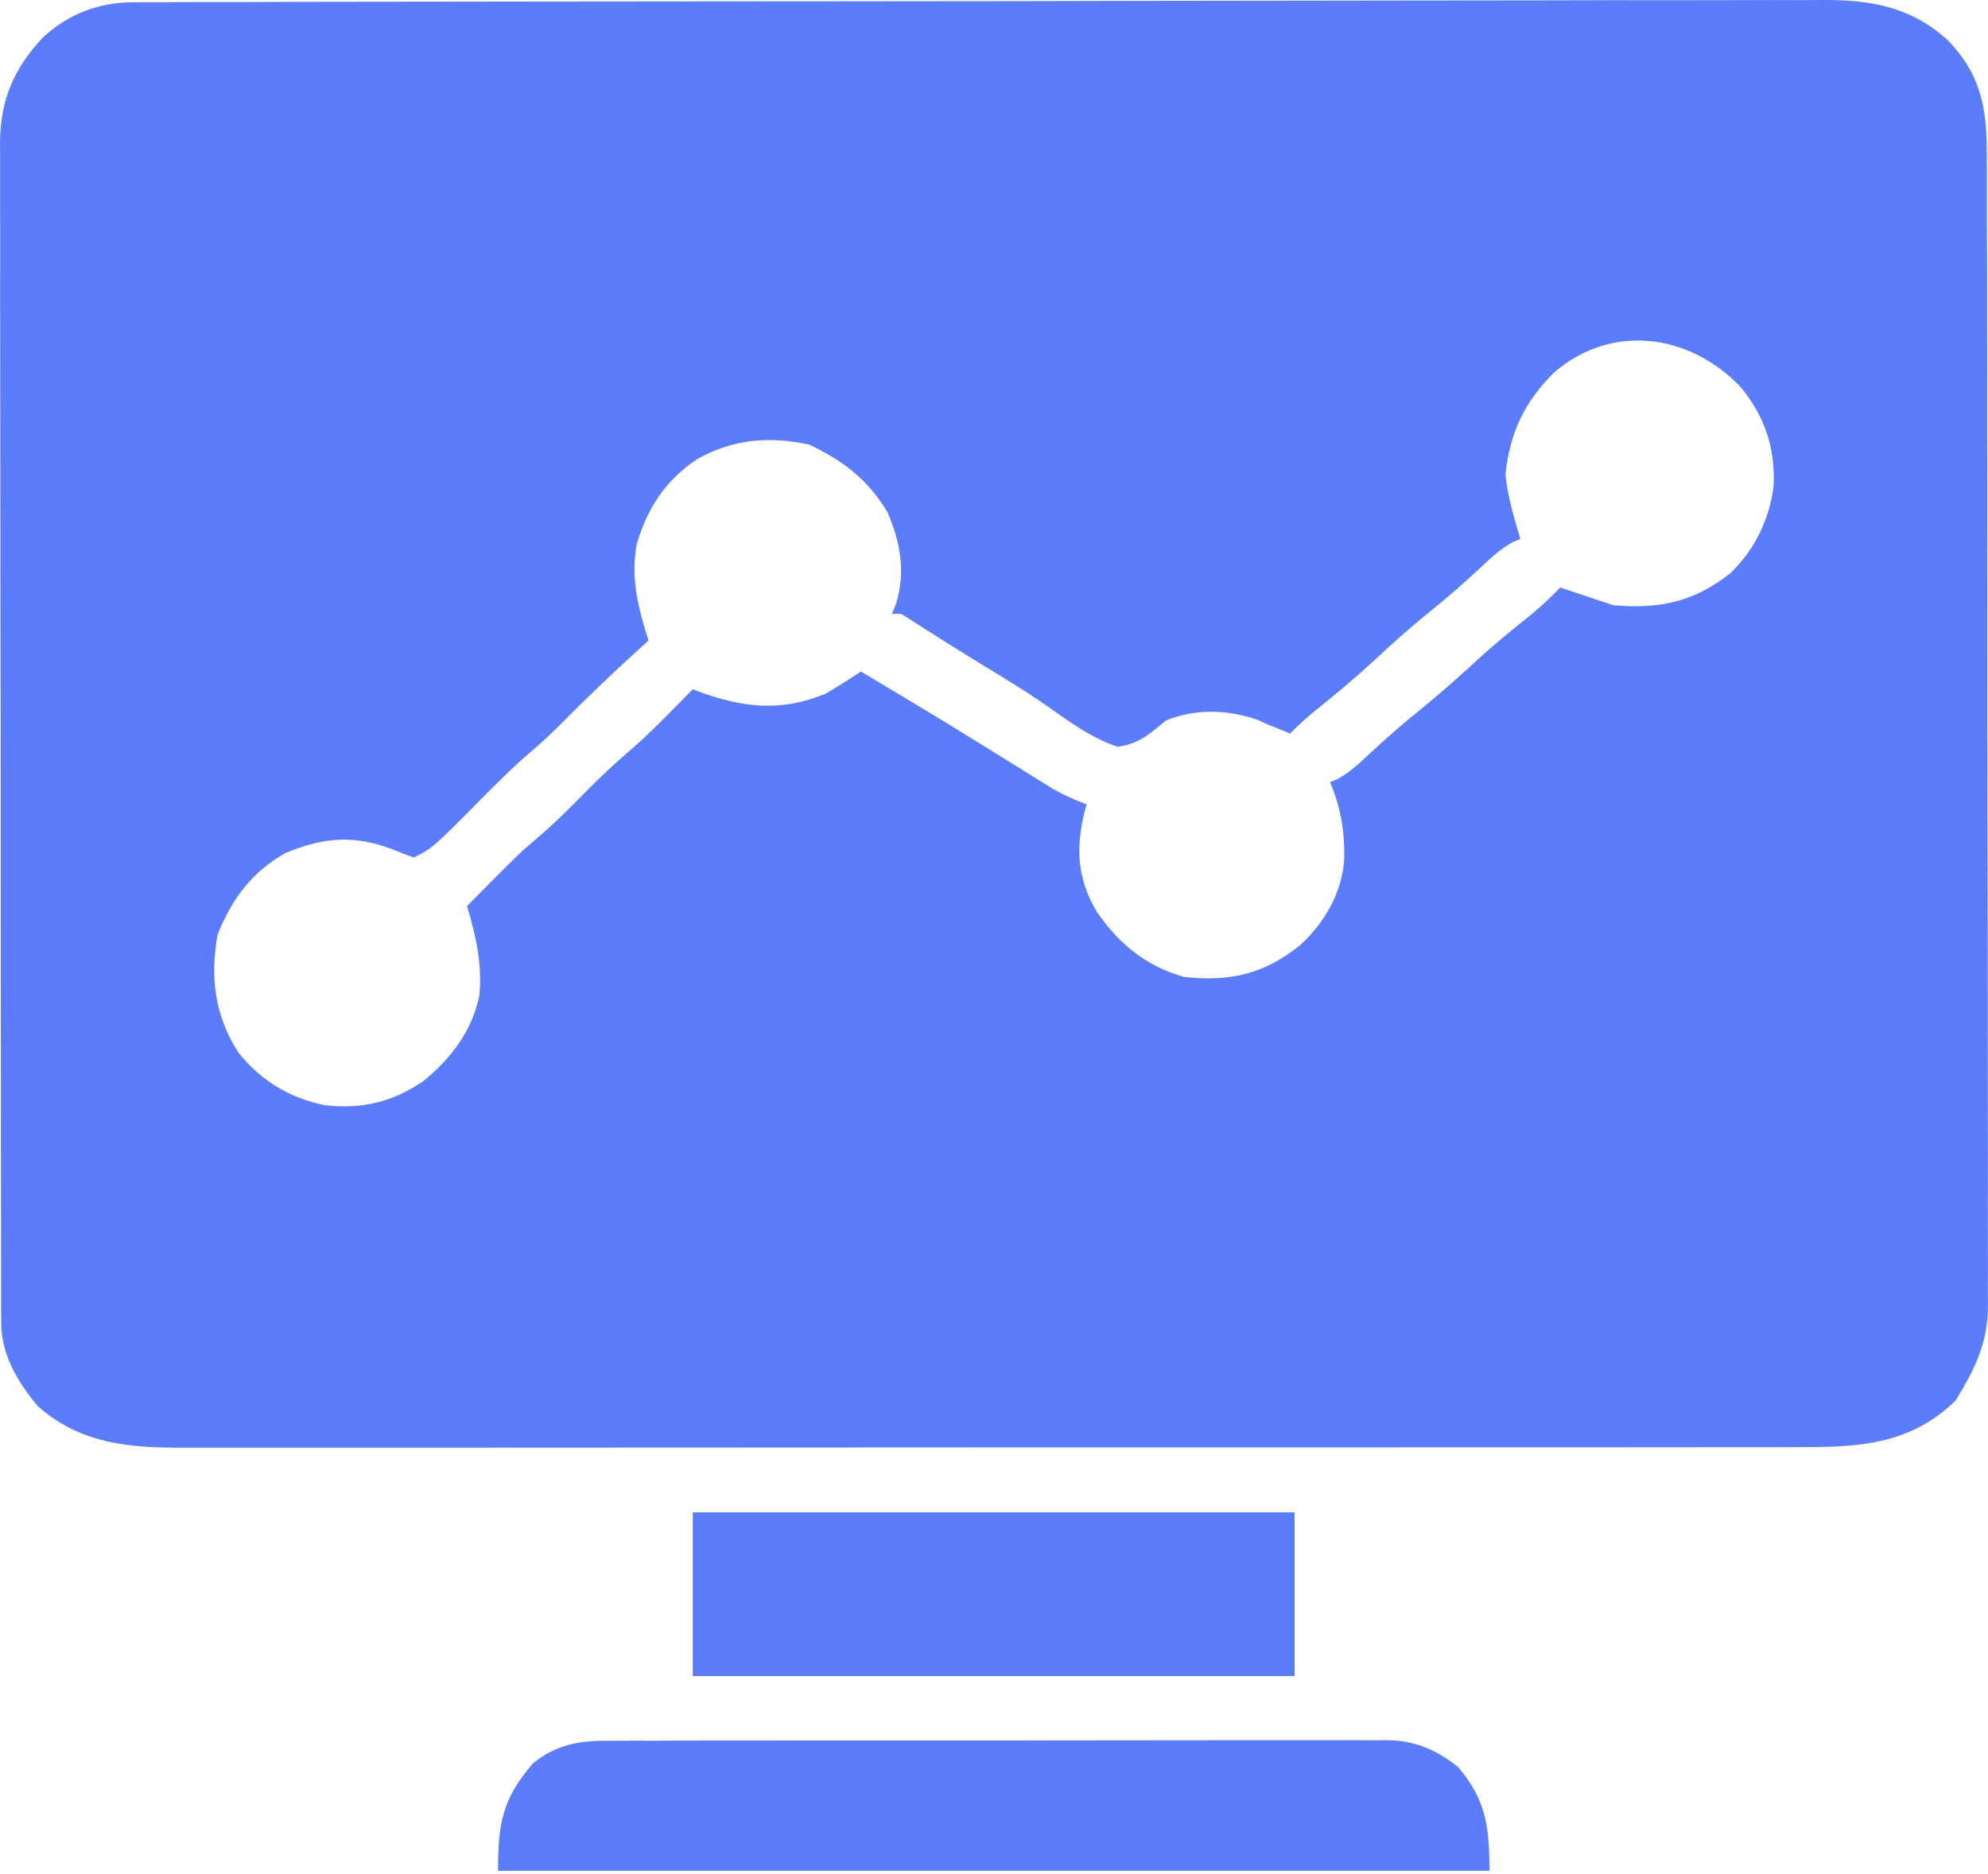 <svg width="35" height="33" viewBox="0 0 35 33" fill="none" xmlns="http://www.w3.org/2000/svg">
<path d="M2.368 0.039C2.447 0.039 2.447 0.039 2.528 0.038C2.707 0.037 2.885 0.038 3.063 0.038C3.192 0.037 3.321 0.037 3.449 0.036C3.804 0.035 4.158 0.035 4.513 0.035C4.895 0.035 5.277 0.033 5.659 0.032C6.495 0.03 7.331 0.029 8.167 0.029C8.689 0.028 9.211 0.027 9.733 0.027C11.178 0.025 12.623 0.023 14.069 0.023C14.208 0.023 14.208 0.023 14.349 0.023C14.442 0.023 14.535 0.023 14.63 0.023C14.818 0.022 15.006 0.022 15.194 0.022C15.287 0.022 15.38 0.022 15.476 0.022C16.986 0.022 18.496 0.019 20.006 0.015C21.557 0.012 23.107 0.01 24.657 0.009C25.528 0.009 26.398 0.008 27.269 0.006C28.01 0.003 28.751 0.002 29.492 0.004C29.87 0.004 30.248 0.004 30.627 0.002C30.973 -8.02185e-05 31.32 0 31.666 0.002C31.791 0.002 31.916 0.002 32.041 0C32.9 -0.008 33.622 0.102 34.286 0.703C34.886 1.317 34.983 1.923 34.979 2.75C34.98 2.839 34.98 2.928 34.981 3.02C34.982 3.318 34.982 3.615 34.981 3.913C34.982 4.127 34.983 4.341 34.983 4.554C34.985 5.074 34.985 5.594 34.985 6.114C34.985 6.537 34.985 6.96 34.986 7.383C34.986 7.505 34.986 7.626 34.986 7.748C34.987 7.839 34.987 7.839 34.987 7.932C34.988 9.079 34.988 10.226 34.988 11.373C34.987 12.422 34.989 13.47 34.991 14.519C34.994 15.597 34.995 16.674 34.995 17.752C34.995 18.356 34.995 18.961 34.997 19.565C34.999 20.08 34.999 20.595 34.997 21.109C34.997 21.372 34.997 21.634 34.998 21.896C35 22.181 34.999 22.466 34.997 22.751C34.998 22.834 34.999 22.916 35 23C34.992 23.663 34.769 24.107 34.428 24.663C33.61 25.458 32.684 25.484 31.61 25.482C31.483 25.482 31.356 25.482 31.23 25.483C30.883 25.483 30.535 25.483 30.188 25.483C29.814 25.483 29.439 25.483 29.064 25.484C28.331 25.485 27.597 25.485 26.863 25.485C26.267 25.485 25.67 25.485 25.074 25.485C24.989 25.485 24.904 25.485 24.817 25.485C24.644 25.485 24.472 25.485 24.299 25.486C22.682 25.486 21.065 25.486 19.448 25.486C17.968 25.485 16.489 25.486 15.01 25.488C13.491 25.489 11.971 25.49 10.452 25.49C9.599 25.489 8.746 25.49 7.894 25.491C7.168 25.492 6.442 25.492 5.716 25.491C5.345 25.49 4.975 25.49 4.605 25.491C4.265 25.492 3.926 25.492 3.587 25.491C3.465 25.491 3.342 25.491 3.22 25.491C2.263 25.496 1.408 25.418 0.664 24.76C0.304 24.323 0.022 23.86 0.021 23.282C0.02 23.168 0.02 23.168 0.019 23.051C0.02 22.926 0.02 22.926 0.02 22.799C0.02 22.71 0.019 22.621 0.019 22.529C0.018 22.231 0.018 21.932 0.018 21.633C0.018 21.419 0.017 21.206 0.017 20.992C0.015 20.471 0.015 19.95 0.015 19.428C0.015 19.005 0.015 18.581 0.014 18.157C0.013 16.956 0.012 15.755 0.012 14.553C0.012 14.488 0.012 14.424 0.012 14.357C0.012 14.26 0.012 14.26 0.012 14.16C0.012 13.11 0.011 12.059 0.008 11.009C0.006 9.93 0.005 8.851 0.005 7.772C0.005 7.166 0.005 6.56 0.003 5.955C0.002 5.439 0.001 4.923 0.003 4.407C0.003 4.144 0.003 3.881 0.002 3.618C0.001 3.333 0.001 3.047 0.002 2.762C0.002 2.679 0.001 2.597 0 2.512C0.007 1.756 0.24 1.213 0.753 0.661C1.214 0.235 1.746 0.041 2.368 0.039ZM27.371 6.549C26.84 7.072 26.585 7.61 26.504 8.353C26.545 8.745 26.653 9.112 26.767 9.488C26.724 9.506 26.681 9.525 26.636 9.544C26.412 9.668 26.248 9.823 26.061 9.999C25.773 10.267 25.481 10.523 25.175 10.769C24.822 11.053 24.488 11.353 24.157 11.662C23.825 11.969 23.48 12.254 23.127 12.537C22.98 12.657 22.846 12.779 22.715 12.916C22.326 12.761 22.326 12.761 22.15 12.678C21.614 12.495 21.065 12.472 20.534 12.683C20.474 12.731 20.415 12.78 20.354 12.83C20.117 13.017 19.977 13.104 19.677 13.15C19.183 12.988 18.755 12.653 18.332 12.361C17.977 12.119 17.608 11.898 17.242 11.675C17.11 11.593 16.978 11.511 16.846 11.429C16.785 11.391 16.724 11.353 16.661 11.314C16.541 11.239 16.421 11.163 16.302 11.086C16.246 11.05 16.19 11.015 16.132 10.978C16.083 10.946 16.034 10.914 15.983 10.881C15.86 10.8 15.86 10.8 15.703 10.812C15.728 10.747 15.754 10.681 15.781 10.613C15.944 10.052 15.852 9.549 15.625 9.02C15.274 8.435 14.846 8.116 14.242 7.827C13.542 7.679 12.9 7.73 12.274 8.085C11.722 8.451 11.403 8.937 11.213 9.569C11.095 10.169 11.237 10.708 11.417 11.28C11.36 11.332 11.302 11.384 11.243 11.437C10.755 11.88 10.284 12.333 9.821 12.801C9.658 12.962 9.493 13.114 9.318 13.262C9.042 13.497 8.789 13.75 8.534 14.007C7.619 14.932 7.619 14.932 7.287 15.098C7.152 15.053 7.02 15.002 6.888 14.947C6.225 14.699 5.682 14.745 5.028 15.02C4.439 15.346 4.077 15.838 3.83 16.457C3.698 17.21 3.777 17.875 4.196 18.532C4.587 19.025 5.111 19.344 5.729 19.462C6.38 19.533 6.92 19.404 7.461 19.03C7.945 18.633 8.31 18.15 8.44 17.529C8.492 16.984 8.379 16.475 8.222 15.955C9.121 15.044 9.121 15.044 9.469 14.747C9.788 14.477 10.078 14.18 10.371 13.883C10.63 13.622 10.896 13.378 11.176 13.14C11.532 12.822 11.862 12.477 12.196 12.137C12.238 12.153 12.28 12.169 12.322 12.185C13.092 12.464 13.762 12.536 14.534 12.215C14.746 12.091 14.952 11.96 15.157 11.825C15.375 11.955 15.592 12.085 15.81 12.215C15.912 12.276 15.912 12.276 16.017 12.339C16.432 12.588 16.845 12.84 17.256 13.095C17.302 13.123 17.347 13.151 17.394 13.18C17.618 13.319 17.842 13.458 18.066 13.598C18.189 13.674 18.189 13.674 18.315 13.752C18.388 13.798 18.461 13.843 18.536 13.89C18.73 14.001 18.921 14.086 19.131 14.163C19.118 14.21 19.105 14.258 19.091 14.306C18.935 14.95 18.969 15.48 19.311 16.057C19.701 16.624 20.18 17.013 20.845 17.202C21.664 17.29 22.251 17.154 22.891 16.642C23.325 16.24 23.618 15.732 23.666 15.139C23.675 14.638 23.609 14.236 23.417 13.773C23.46 13.755 23.503 13.737 23.548 13.718C23.772 13.593 23.936 13.438 24.123 13.262C24.412 12.993 24.706 12.736 25.014 12.488C25.384 12.189 25.734 11.874 26.083 11.552C26.37 11.295 26.668 11.053 26.969 10.813C27.146 10.665 27.308 10.511 27.468 10.345C27.78 10.449 28.092 10.553 28.403 10.657C29.196 10.73 29.825 10.599 30.454 10.101C30.89 9.693 31.163 9.129 31.227 8.535C31.248 7.865 31.07 7.335 30.644 6.814C29.756 5.885 28.397 5.68 27.371 6.549Z" fill="#5B7CFB"/>
<path d="M10.716 30.652C10.777 30.651 10.837 30.651 10.899 30.651C11.101 30.649 11.302 30.65 11.504 30.651C11.649 30.65 11.794 30.649 11.938 30.649C12.331 30.647 12.724 30.648 13.117 30.648C13.445 30.648 13.773 30.648 14.102 30.647C14.876 30.646 15.65 30.646 16.425 30.647C17.223 30.648 18.021 30.647 18.82 30.645C19.506 30.643 20.192 30.643 20.878 30.643C21.287 30.643 21.697 30.643 22.106 30.642C22.491 30.641 22.876 30.641 23.262 30.642C23.403 30.643 23.544 30.642 23.685 30.642C23.878 30.641 24.071 30.642 24.264 30.643C24.319 30.642 24.375 30.641 24.432 30.641C24.916 30.648 25.303 30.818 25.676 31.119C26.168 31.707 26.222 32.171 26.222 32.942C20.462 32.942 14.702 32.942 8.768 32.942C8.768 32.108 8.843 31.675 9.383 31.05C9.79 30.717 10.203 30.647 10.716 30.652Z" fill="#5B7CFB"/>
<path d="M12.196 26.63C15.693 26.63 19.19 26.63 22.793 26.63C22.793 27.581 22.793 28.533 22.793 29.513C19.296 29.513 15.799 29.513 12.196 29.513C12.196 28.561 12.196 27.61 12.196 26.63Z" fill="#5B7CFB"/>
</svg>
